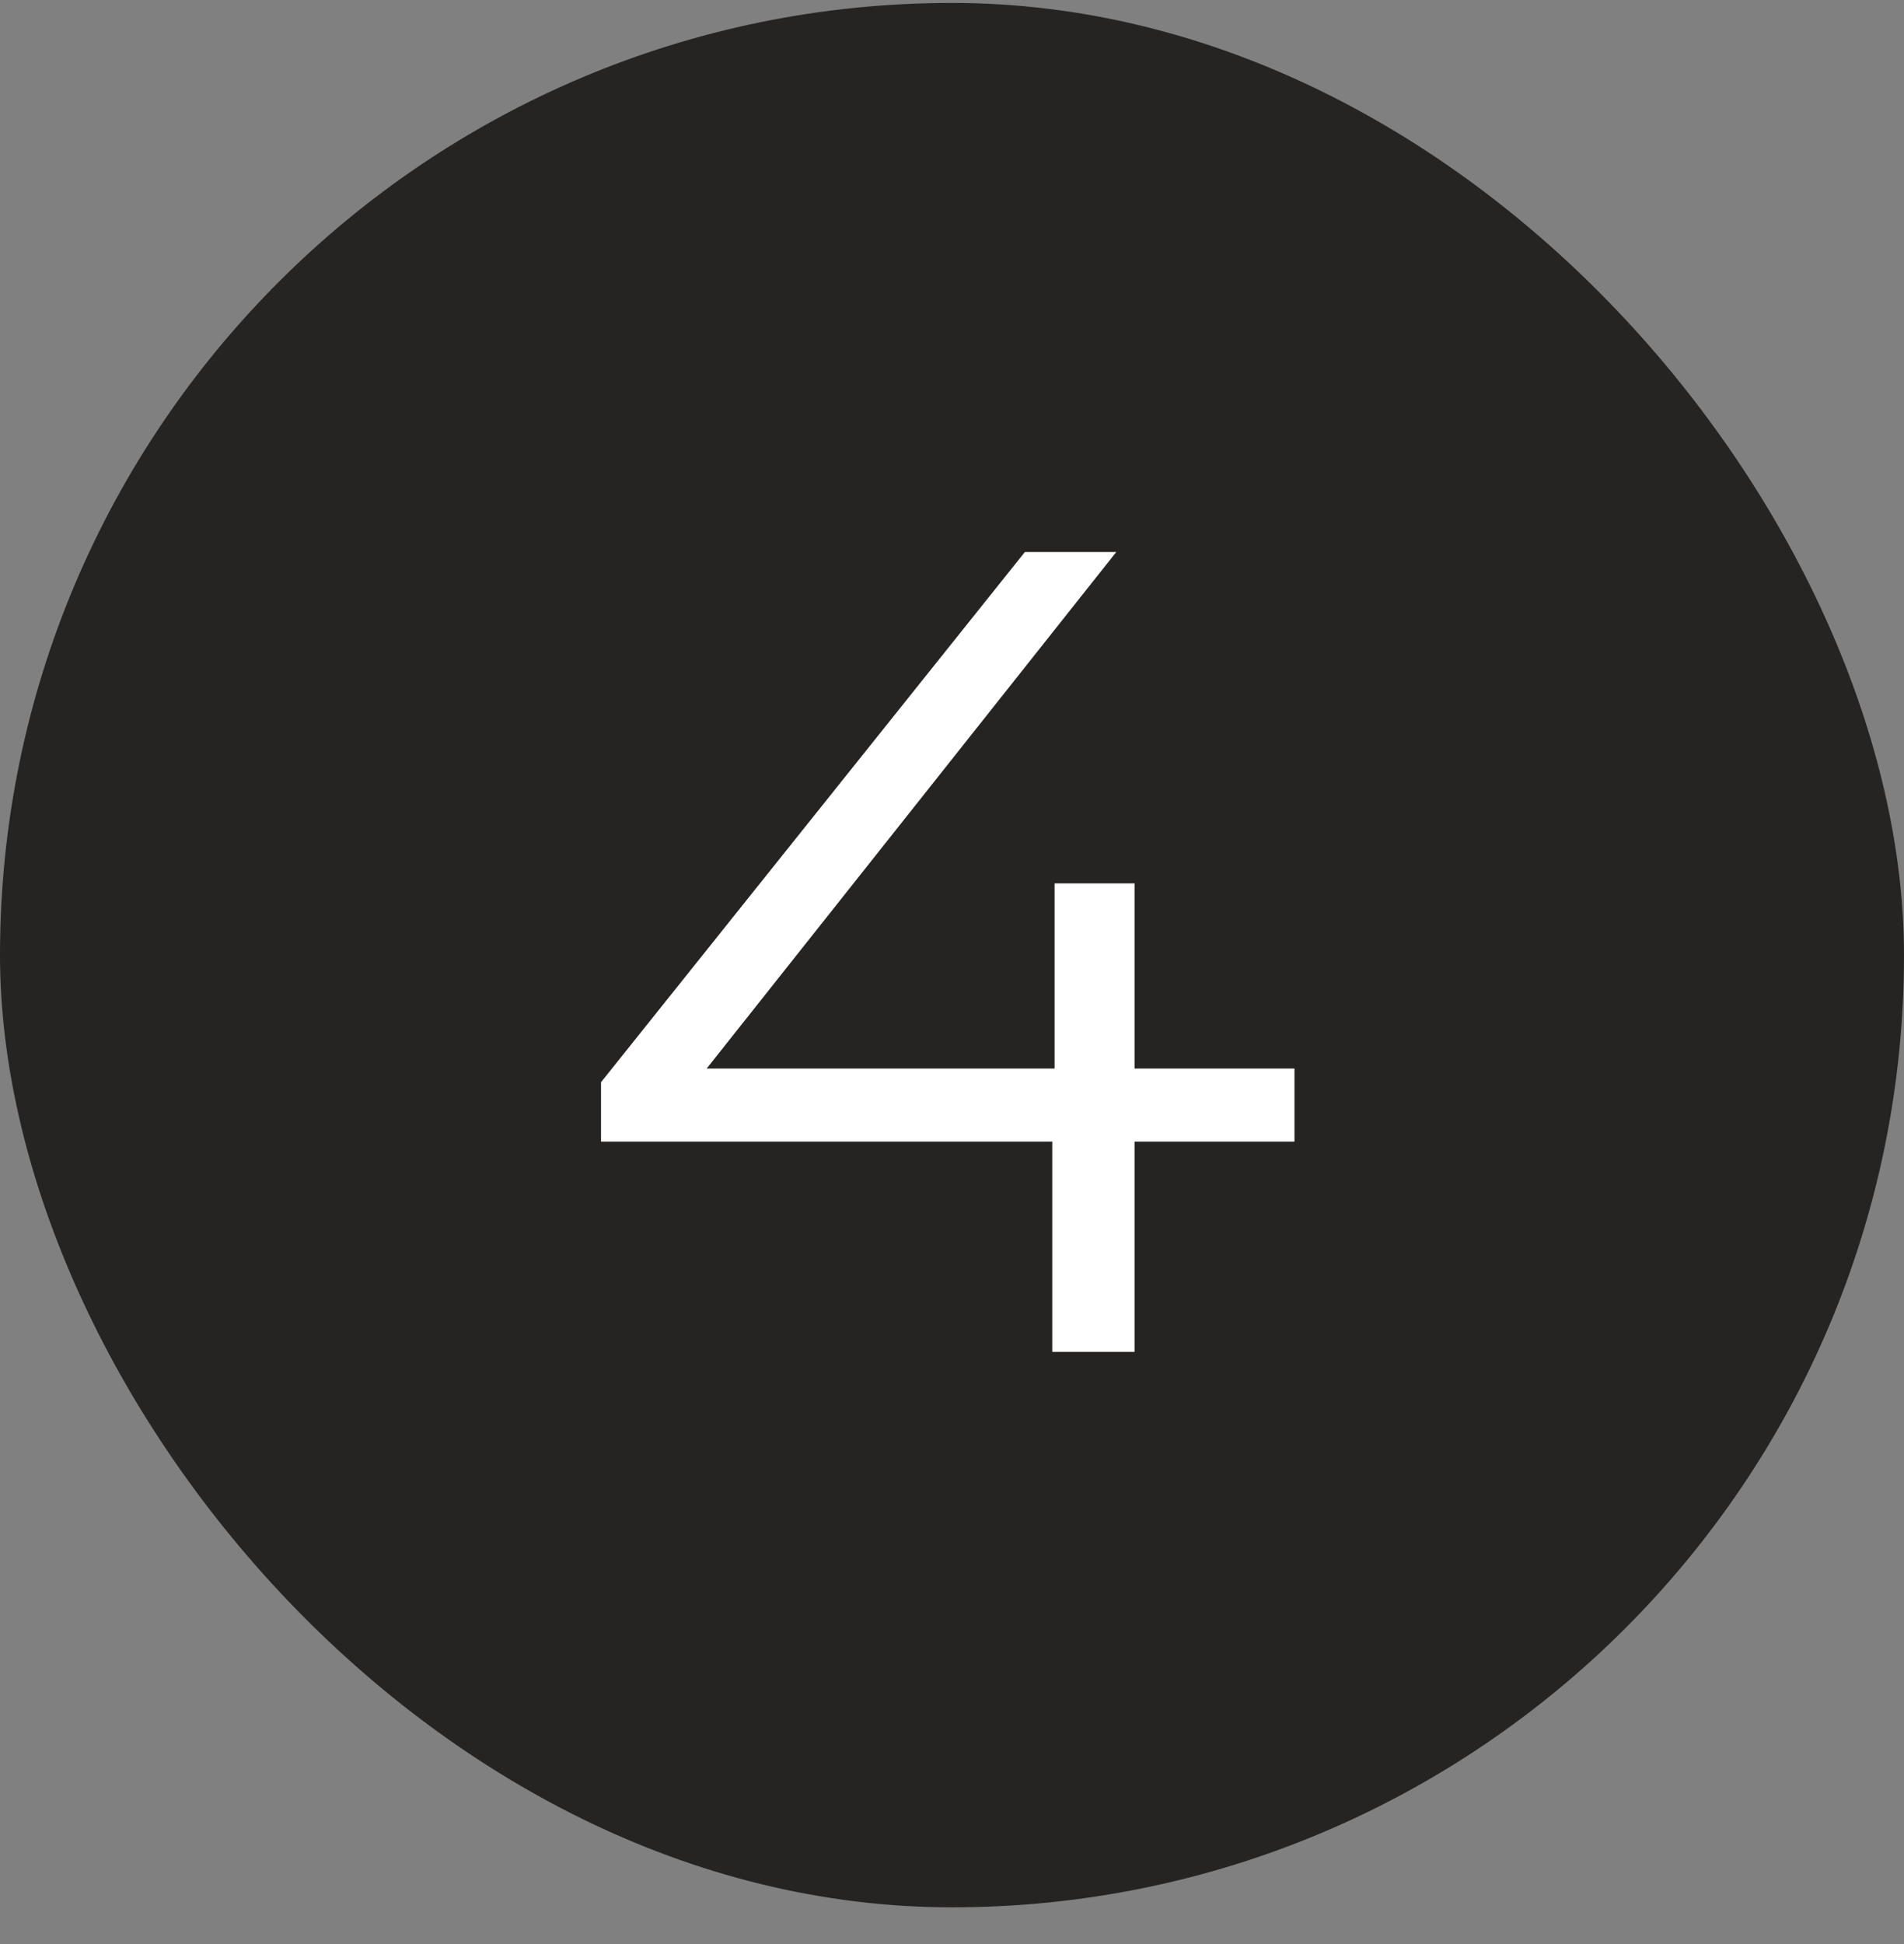 <?xml version="1.0" encoding="UTF-8"?> <svg xmlns="http://www.w3.org/2000/svg" width="48" height="49" viewBox="0 0 48 49" fill="none"><rect x="0" y="0" width="48" height="49" fill="#808080" stroke="none"/><rect y="0.074" width="48" height="48" rx="24" fill="#262423"></rect><path d="M15.152 28.775V27.277L25.837 13.914H28.141L17.542 27.277L16.419 26.932H32.634V28.775H15.152ZM26.528 34.074V28.775L26.586 26.932V22.266H28.602V34.074H26.528Z" fill="white"></path></svg> 
